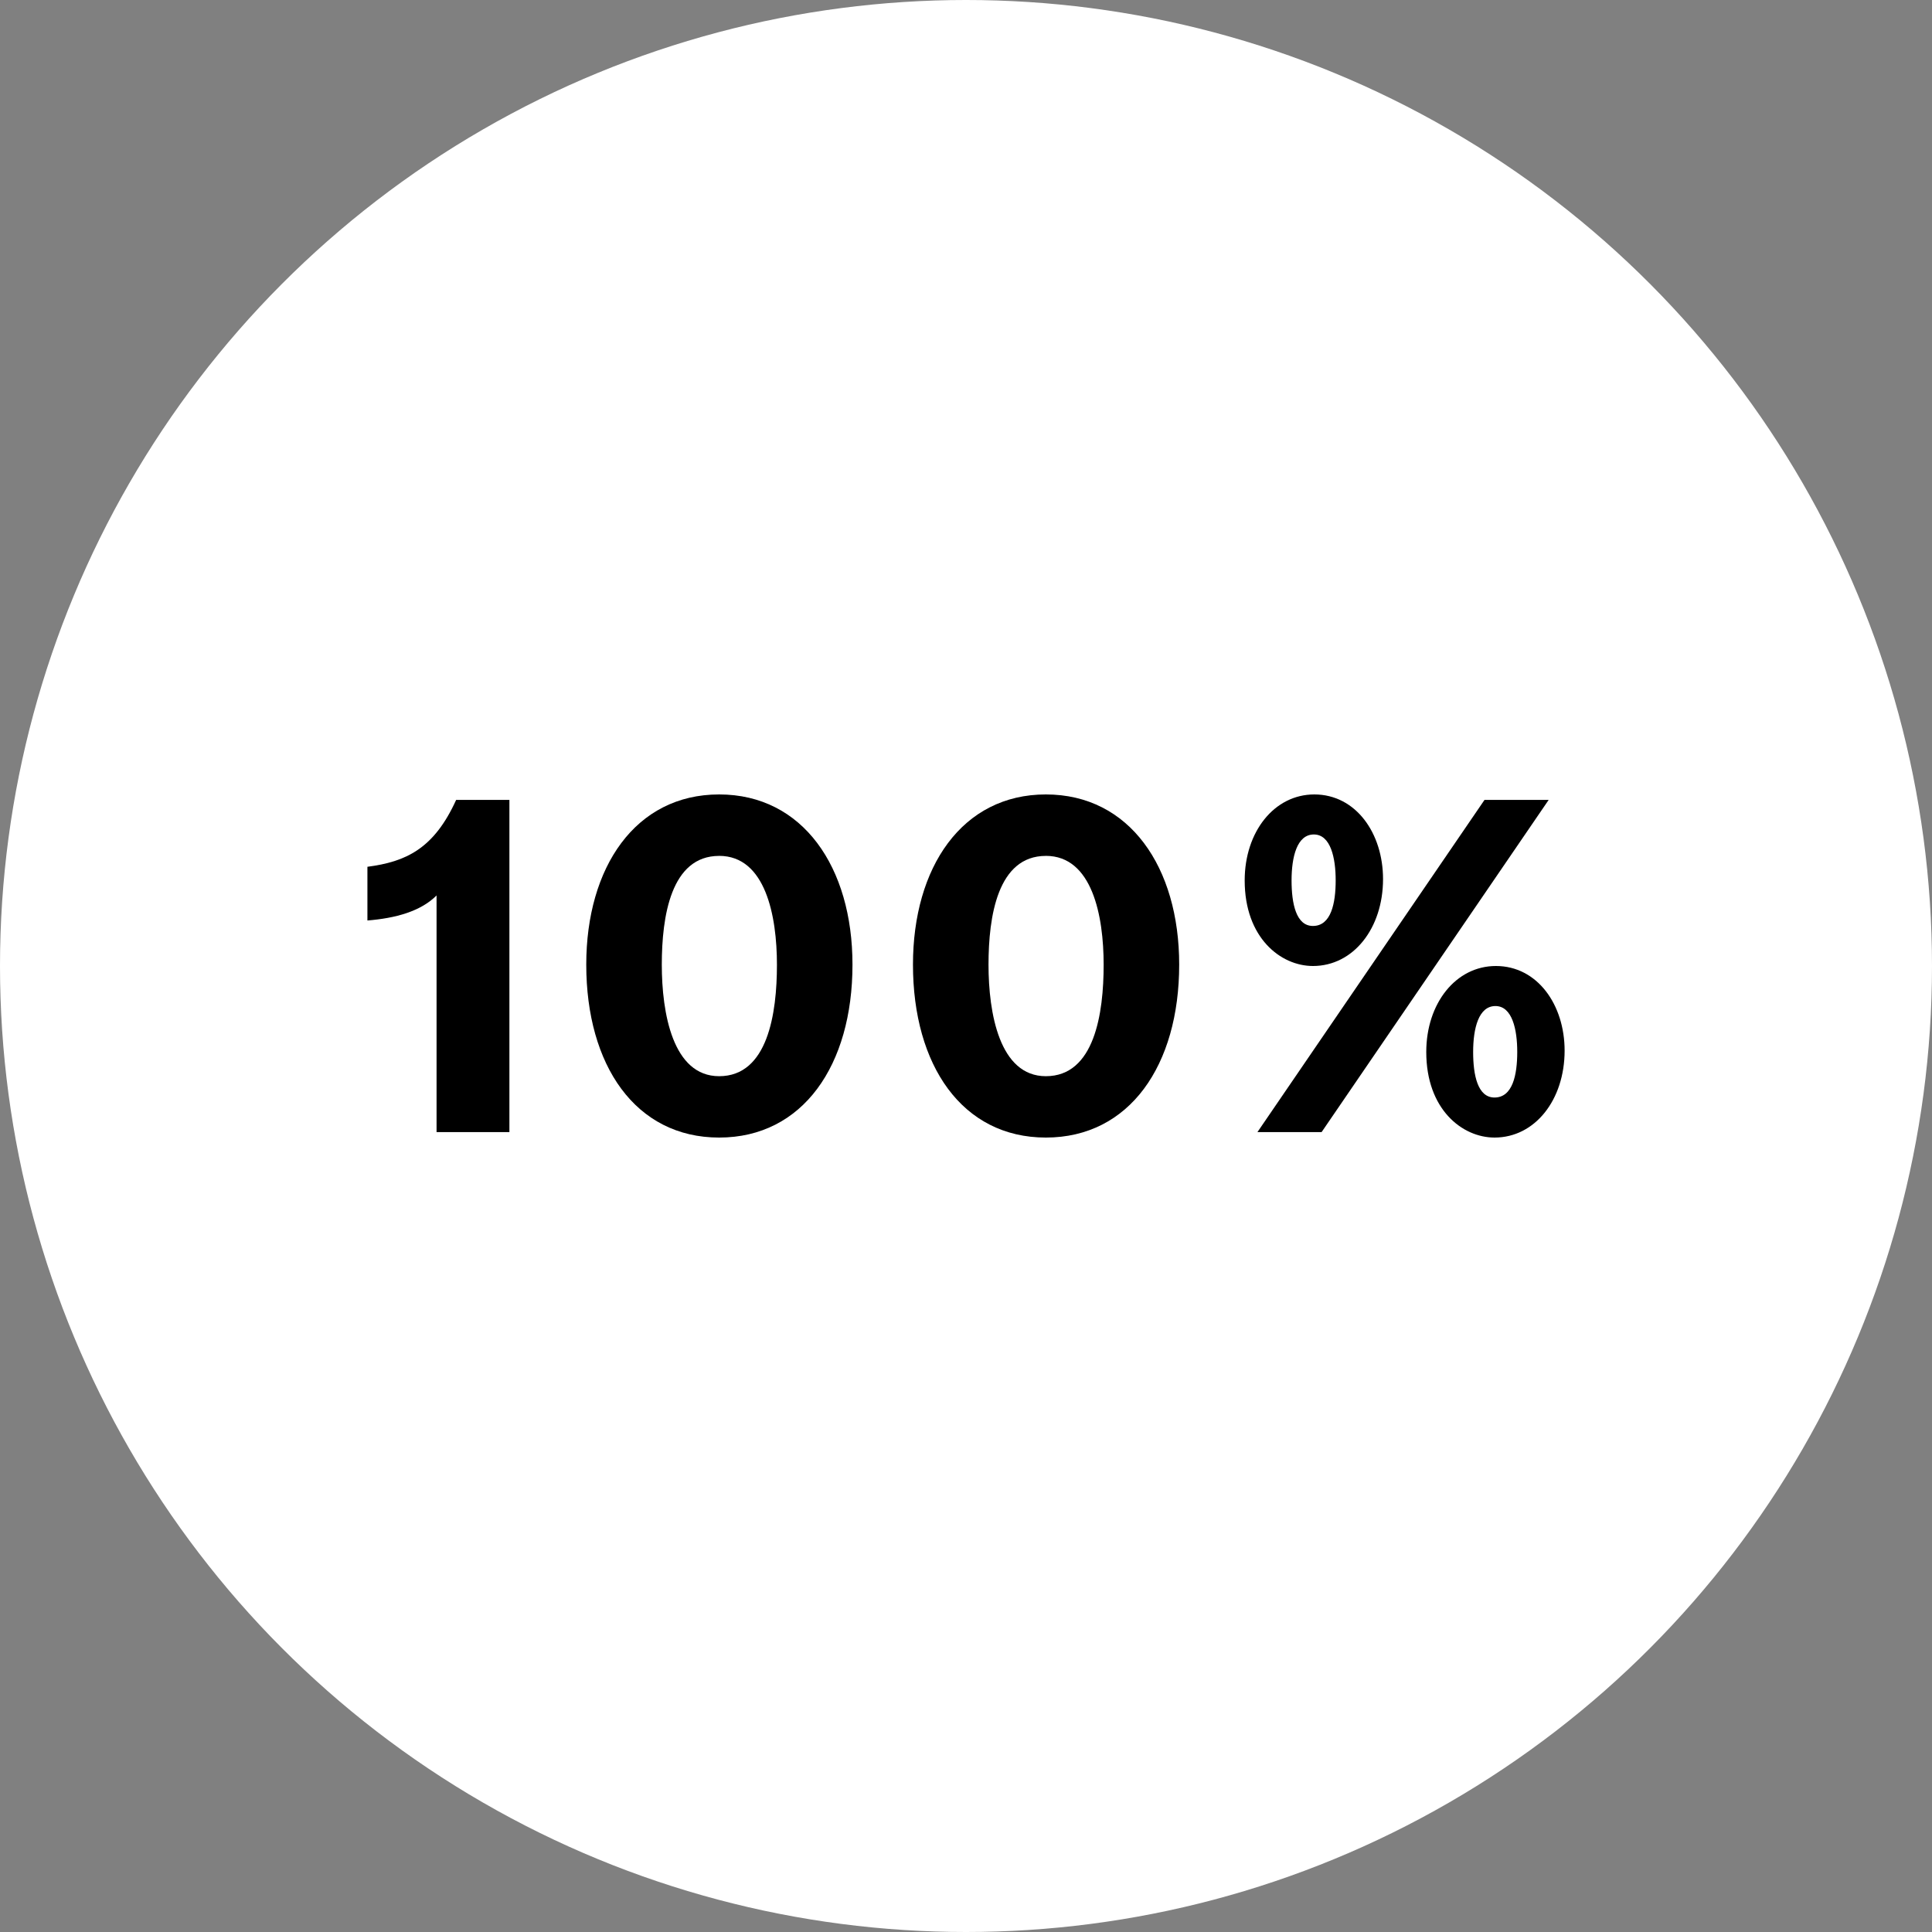<svg xmlns="http://www.w3.org/2000/svg" width="190" height="190" viewBox="0 0 190 190">
  <rect x="0" y="0" width="190" height="190" fill="#808080" stroke="none"/>
  <g id="Group_192" data-name="Group 192" transform="translate(-7339.5 -3081)">
    <circle id="Ellipse_29" data-name="Ellipse 29" cx="95" cy="95" r="95" transform="translate(7339.5 3081)" fill="#fff"/>
    <g id="Group_63" data-name="Group 63">
      <path id="Path_65" data-name="Path 65" d="M7382.433,3192.335v-23.272c-1.567,1.566-4.028,2.238-6.8,2.461v-5.281c3.759-.492,6.534-1.745,8.727-6.579h5.237v32.671Z"/>
      <path id="Path_66" data-name="Path 66" d="M7410.223,3192.872c-8.234,0-13.068-7.116-13.068-17.007,0-9.577,4.834-16.737,13.068-16.737s13.113,7.16,13.113,16.737C7423.336,3185.756,7418.458,3192.872,7410.223,3192.872Zm0-27.7c-4.744,0-5.639,5.952-5.639,10.7s1.074,10.965,5.639,10.965c4.789,0,5.684-6.176,5.684-10.965S7414.788,3165.169,7410.223,3165.169Z"/>
      <path id="Path_67" data-name="Path 67" d="M7442.353,3192.872c-8.235,0-13.068-7.116-13.068-17.007,0-9.577,4.833-16.737,13.068-16.737s13.113,7.16,13.113,16.737C7455.466,3185.756,7450.588,3192.872,7442.353,3192.872Zm0-27.7c-4.744,0-5.639,5.952-5.639,10.7s1.074,10.965,5.639,10.965c4.789,0,5.684-6.176,5.684-10.965S7446.918,3165.169,7442.353,3165.169Z"/>
      <path id="Path_68" data-name="Path 68" d="M7468.621,3176c-3.178,0-6.714-2.775-6.714-8.414,0-4.789,2.91-8.458,6.848-8.458,4.072,0,6.758,3.8,6.758,8.324C7475.513,3172.285,7472.6,3176,7468.621,3176Zm.85,16.335h-6.31l22.332-32.671h6.31Zm-.761-29.27c-1.656,0-2.193,2.194-2.193,4.521,0,2.282.448,4.476,2.1,4.476,1.79,0,2.238-2.239,2.238-4.476C7470.859,3165.393,7470.366,3163.065,7468.71,3163.065Zm17.768,29.807c-3.178,0-6.714-2.774-6.714-8.414,0-4.788,2.91-8.458,6.848-8.458,4.072,0,6.758,3.8,6.758,8.324C7493.37,3189.157,7490.461,3192.872,7486.478,3192.872Zm.089-12.934c-1.656,0-2.193,2.193-2.193,4.52,0,2.282.448,4.476,2.1,4.476,1.79,0,2.237-2.238,2.237-4.476C7488.715,3182.266,7488.223,3179.938,7486.567,3179.938Z"/>
    </g>
  </g>
</svg>
